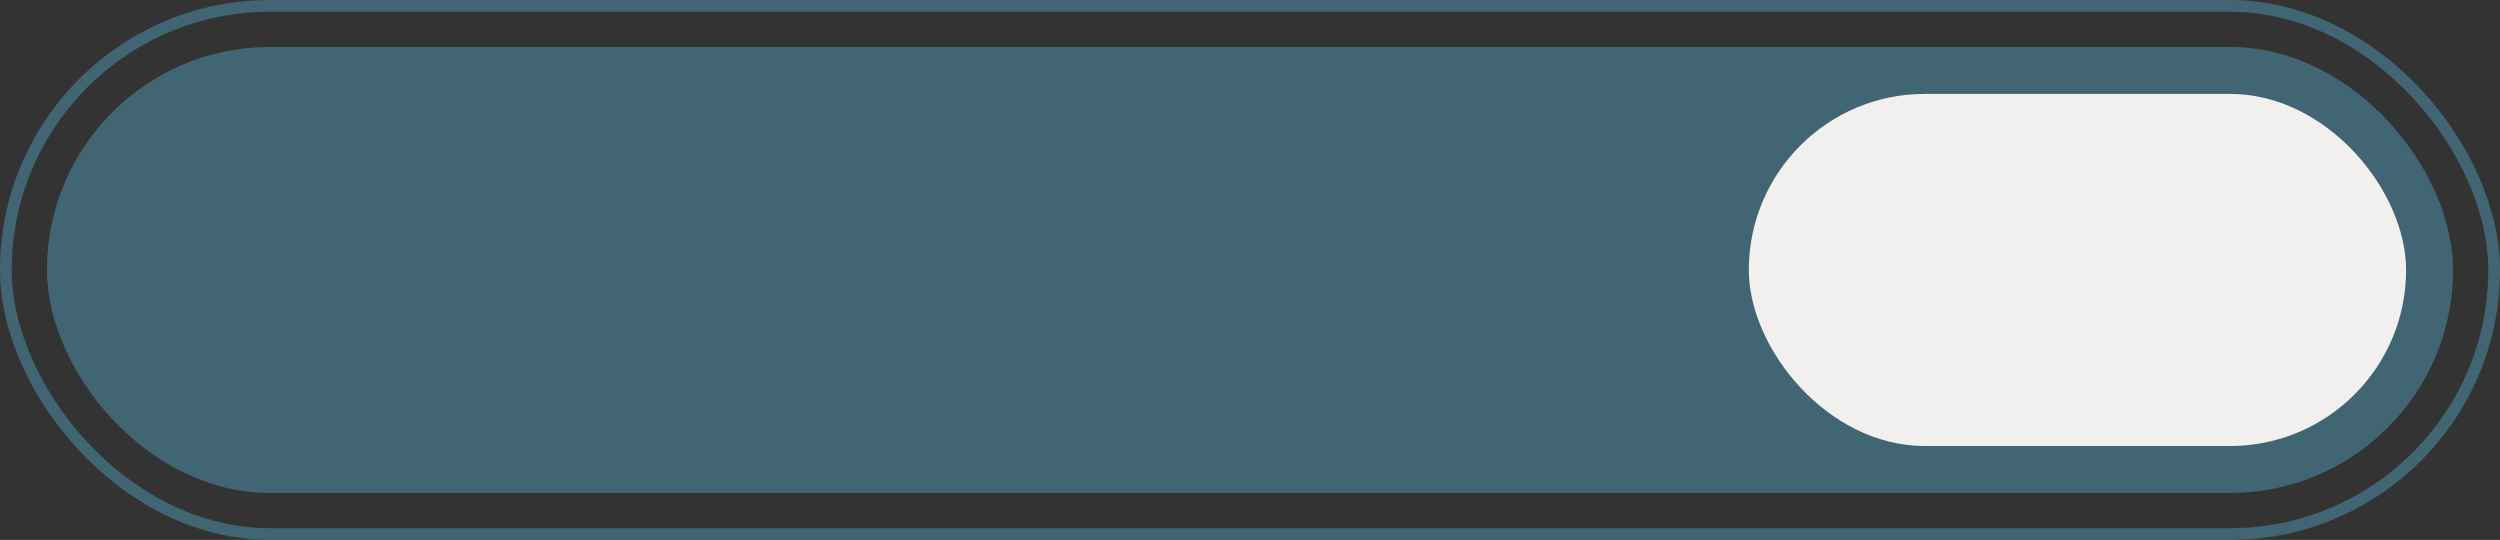 <?xml version="1.0" encoding="UTF-8"?> <svg xmlns="http://www.w3.org/2000/svg" width="213" height="46" viewBox="0 0 213 46" fill="none"><rect x="0" y="0" width="213" height="46" fill="#333333" stroke="none"/> <rect x="0.5" y="0.5" width="212" height="45" rx="22.5" stroke="#416572"></rect> <rect x="4.5" y="4.5" width="204" height="37" rx="18.5" fill="#416572" stroke="#416572"></rect> <rect x="149" y="8" width="56" height="30" rx="15" fill="#F2F0EF"></rect> </svg> 